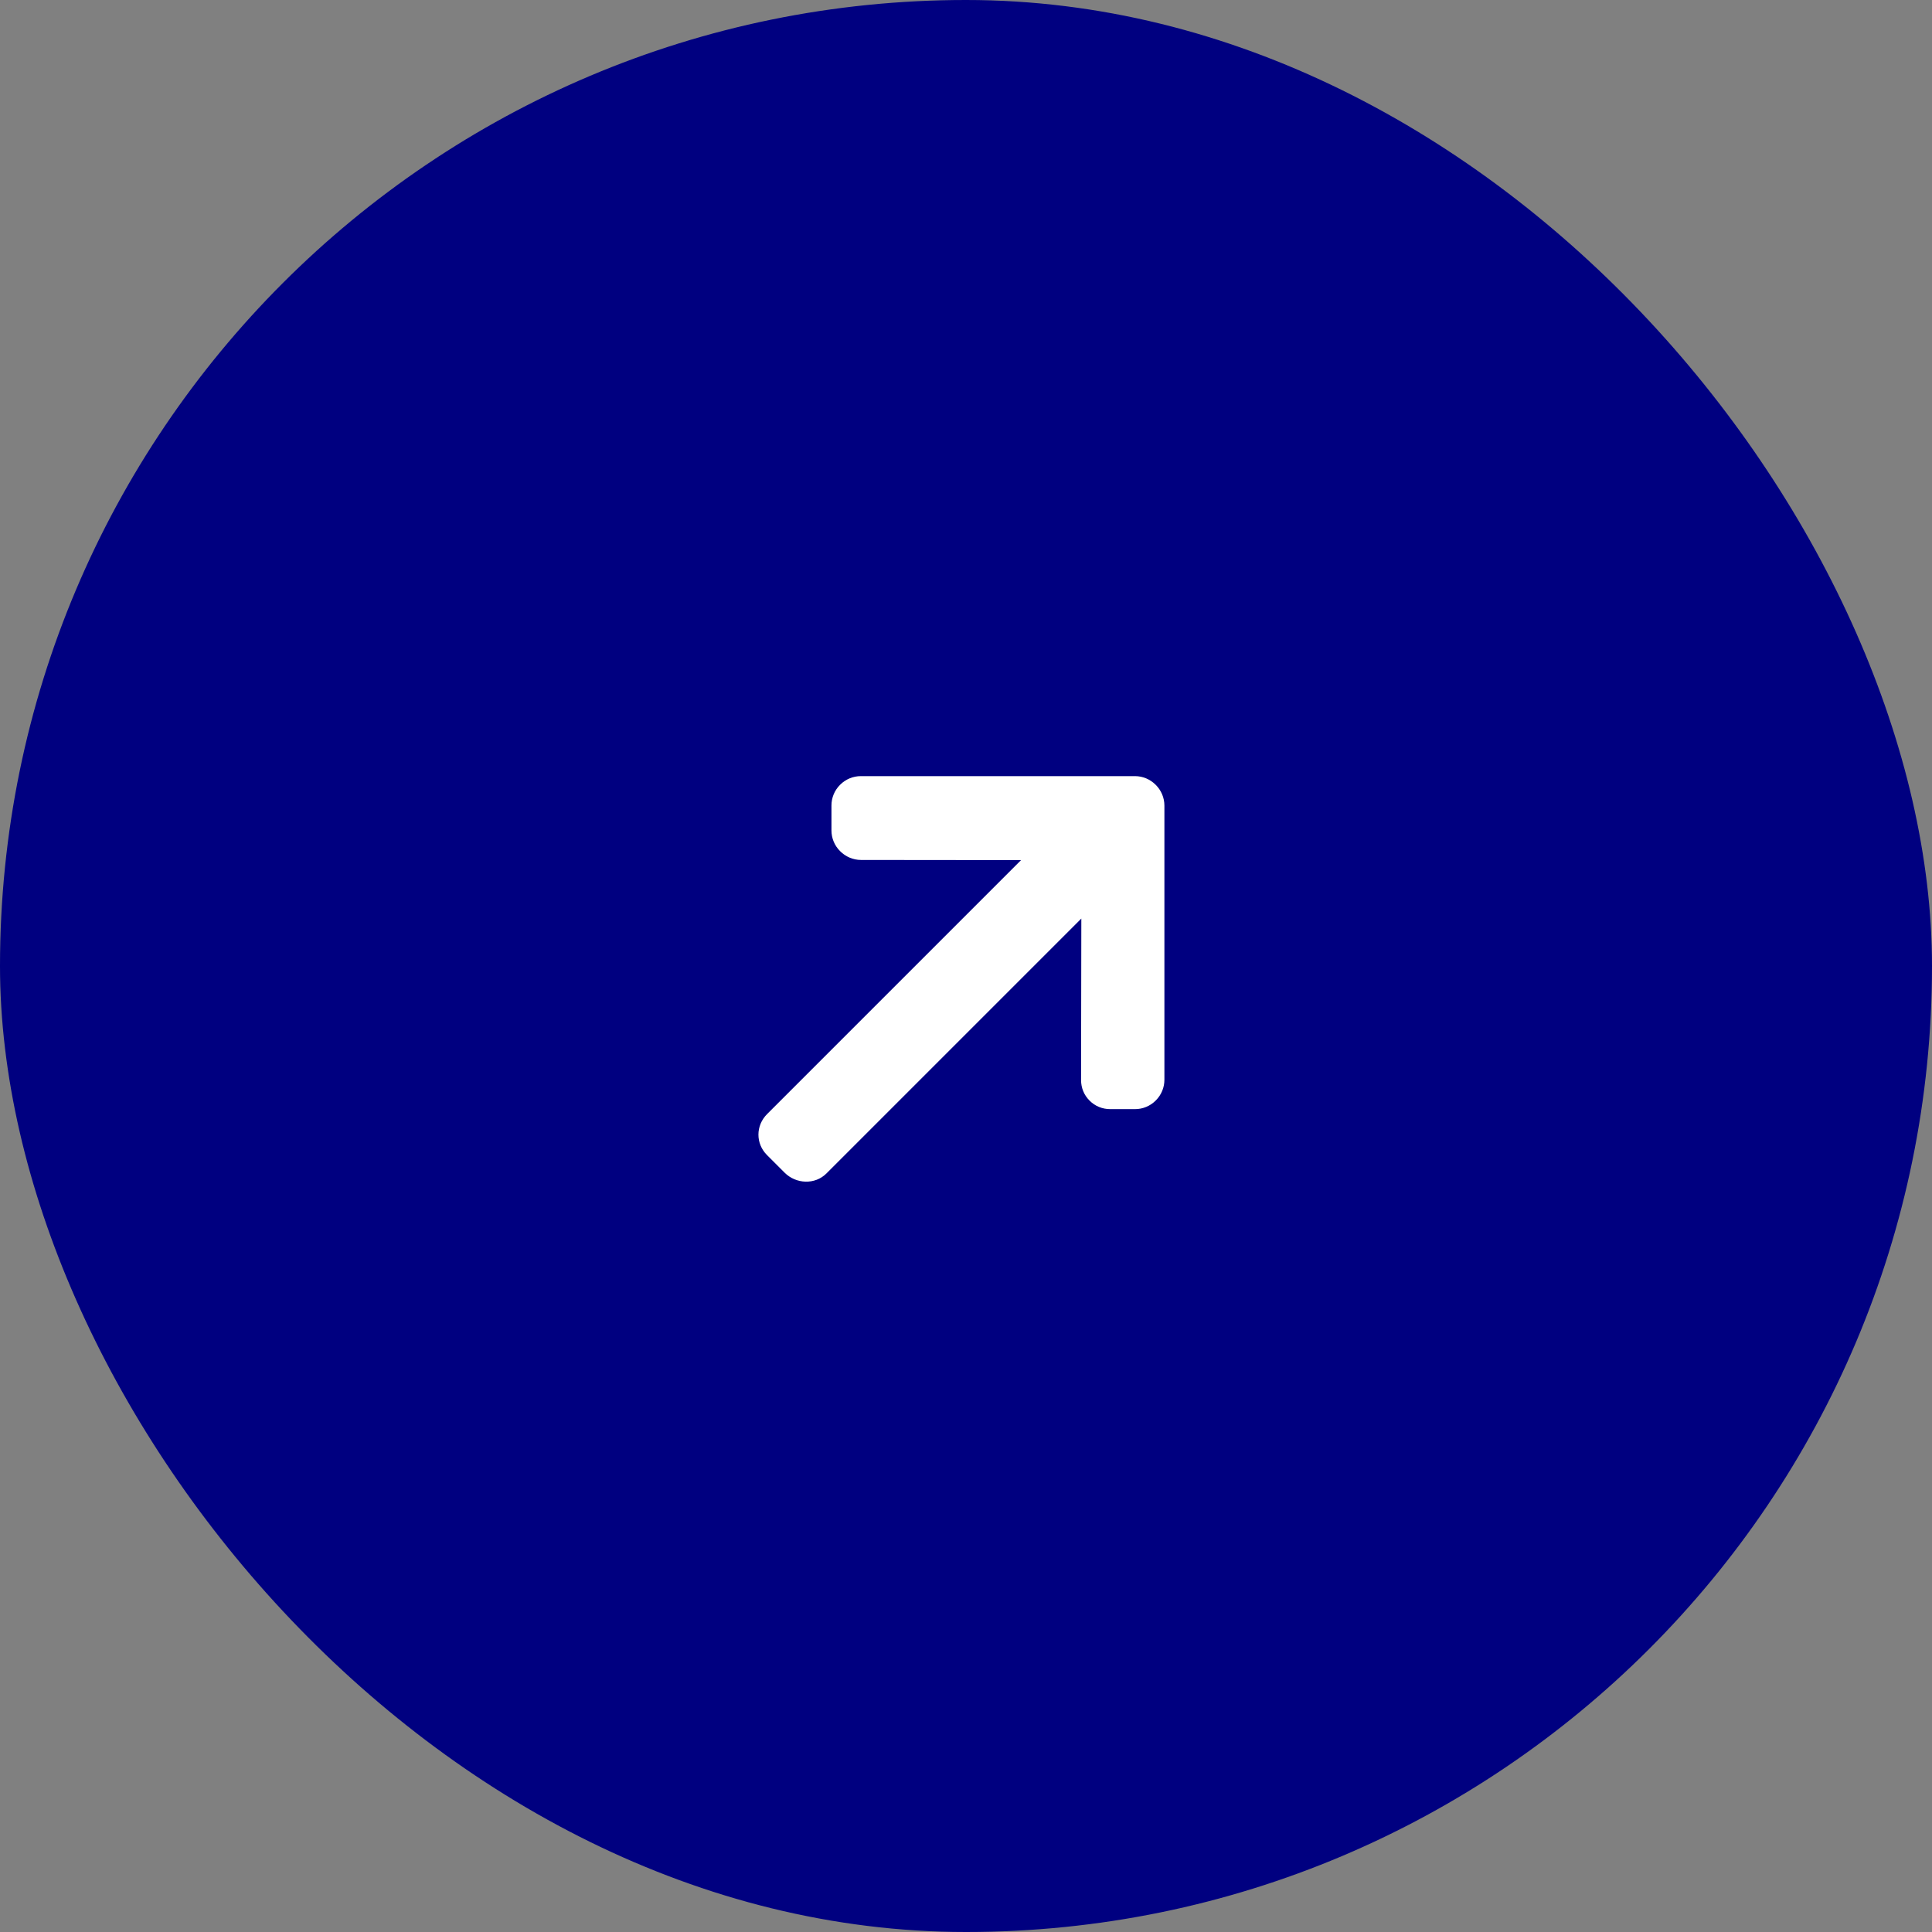 <?xml version="1.0" encoding="UTF-8"?> <svg xmlns="http://www.w3.org/2000/svg" width="36" height="36" viewBox="0 0 36 36" fill="none"><rect x="0" y="0" width="36" height="36" fill="#808080" stroke="none"/> <rect width="36" height="36" rx="18" fill="#000080"></rect> <path d="M21.148 14.462L16.04 14.462C15.895 14.462 15.757 14.52 15.654 14.623C15.55 14.727 15.493 14.864 15.493 15.01L15.493 15.473C15.493 15.619 15.55 15.756 15.654 15.86C15.757 15.964 15.898 16.024 16.044 16.024L19.026 16.027L14.293 20.76C14.08 20.974 14.078 21.309 14.292 21.523L14.62 21.851C14.833 22.064 15.186 22.079 15.399 21.866L20.149 17.116L20.144 20.124C20.144 20.27 20.198 20.404 20.302 20.508C20.405 20.612 20.541 20.667 20.687 20.667L21.15 20.667C21.296 20.667 21.433 20.609 21.536 20.506C21.64 20.402 21.697 20.265 21.697 20.119L21.697 15.012C21.697 14.866 21.639 14.728 21.535 14.624C21.431 14.52 21.294 14.462 21.148 14.462Z" fill="white"></path> </svg> 